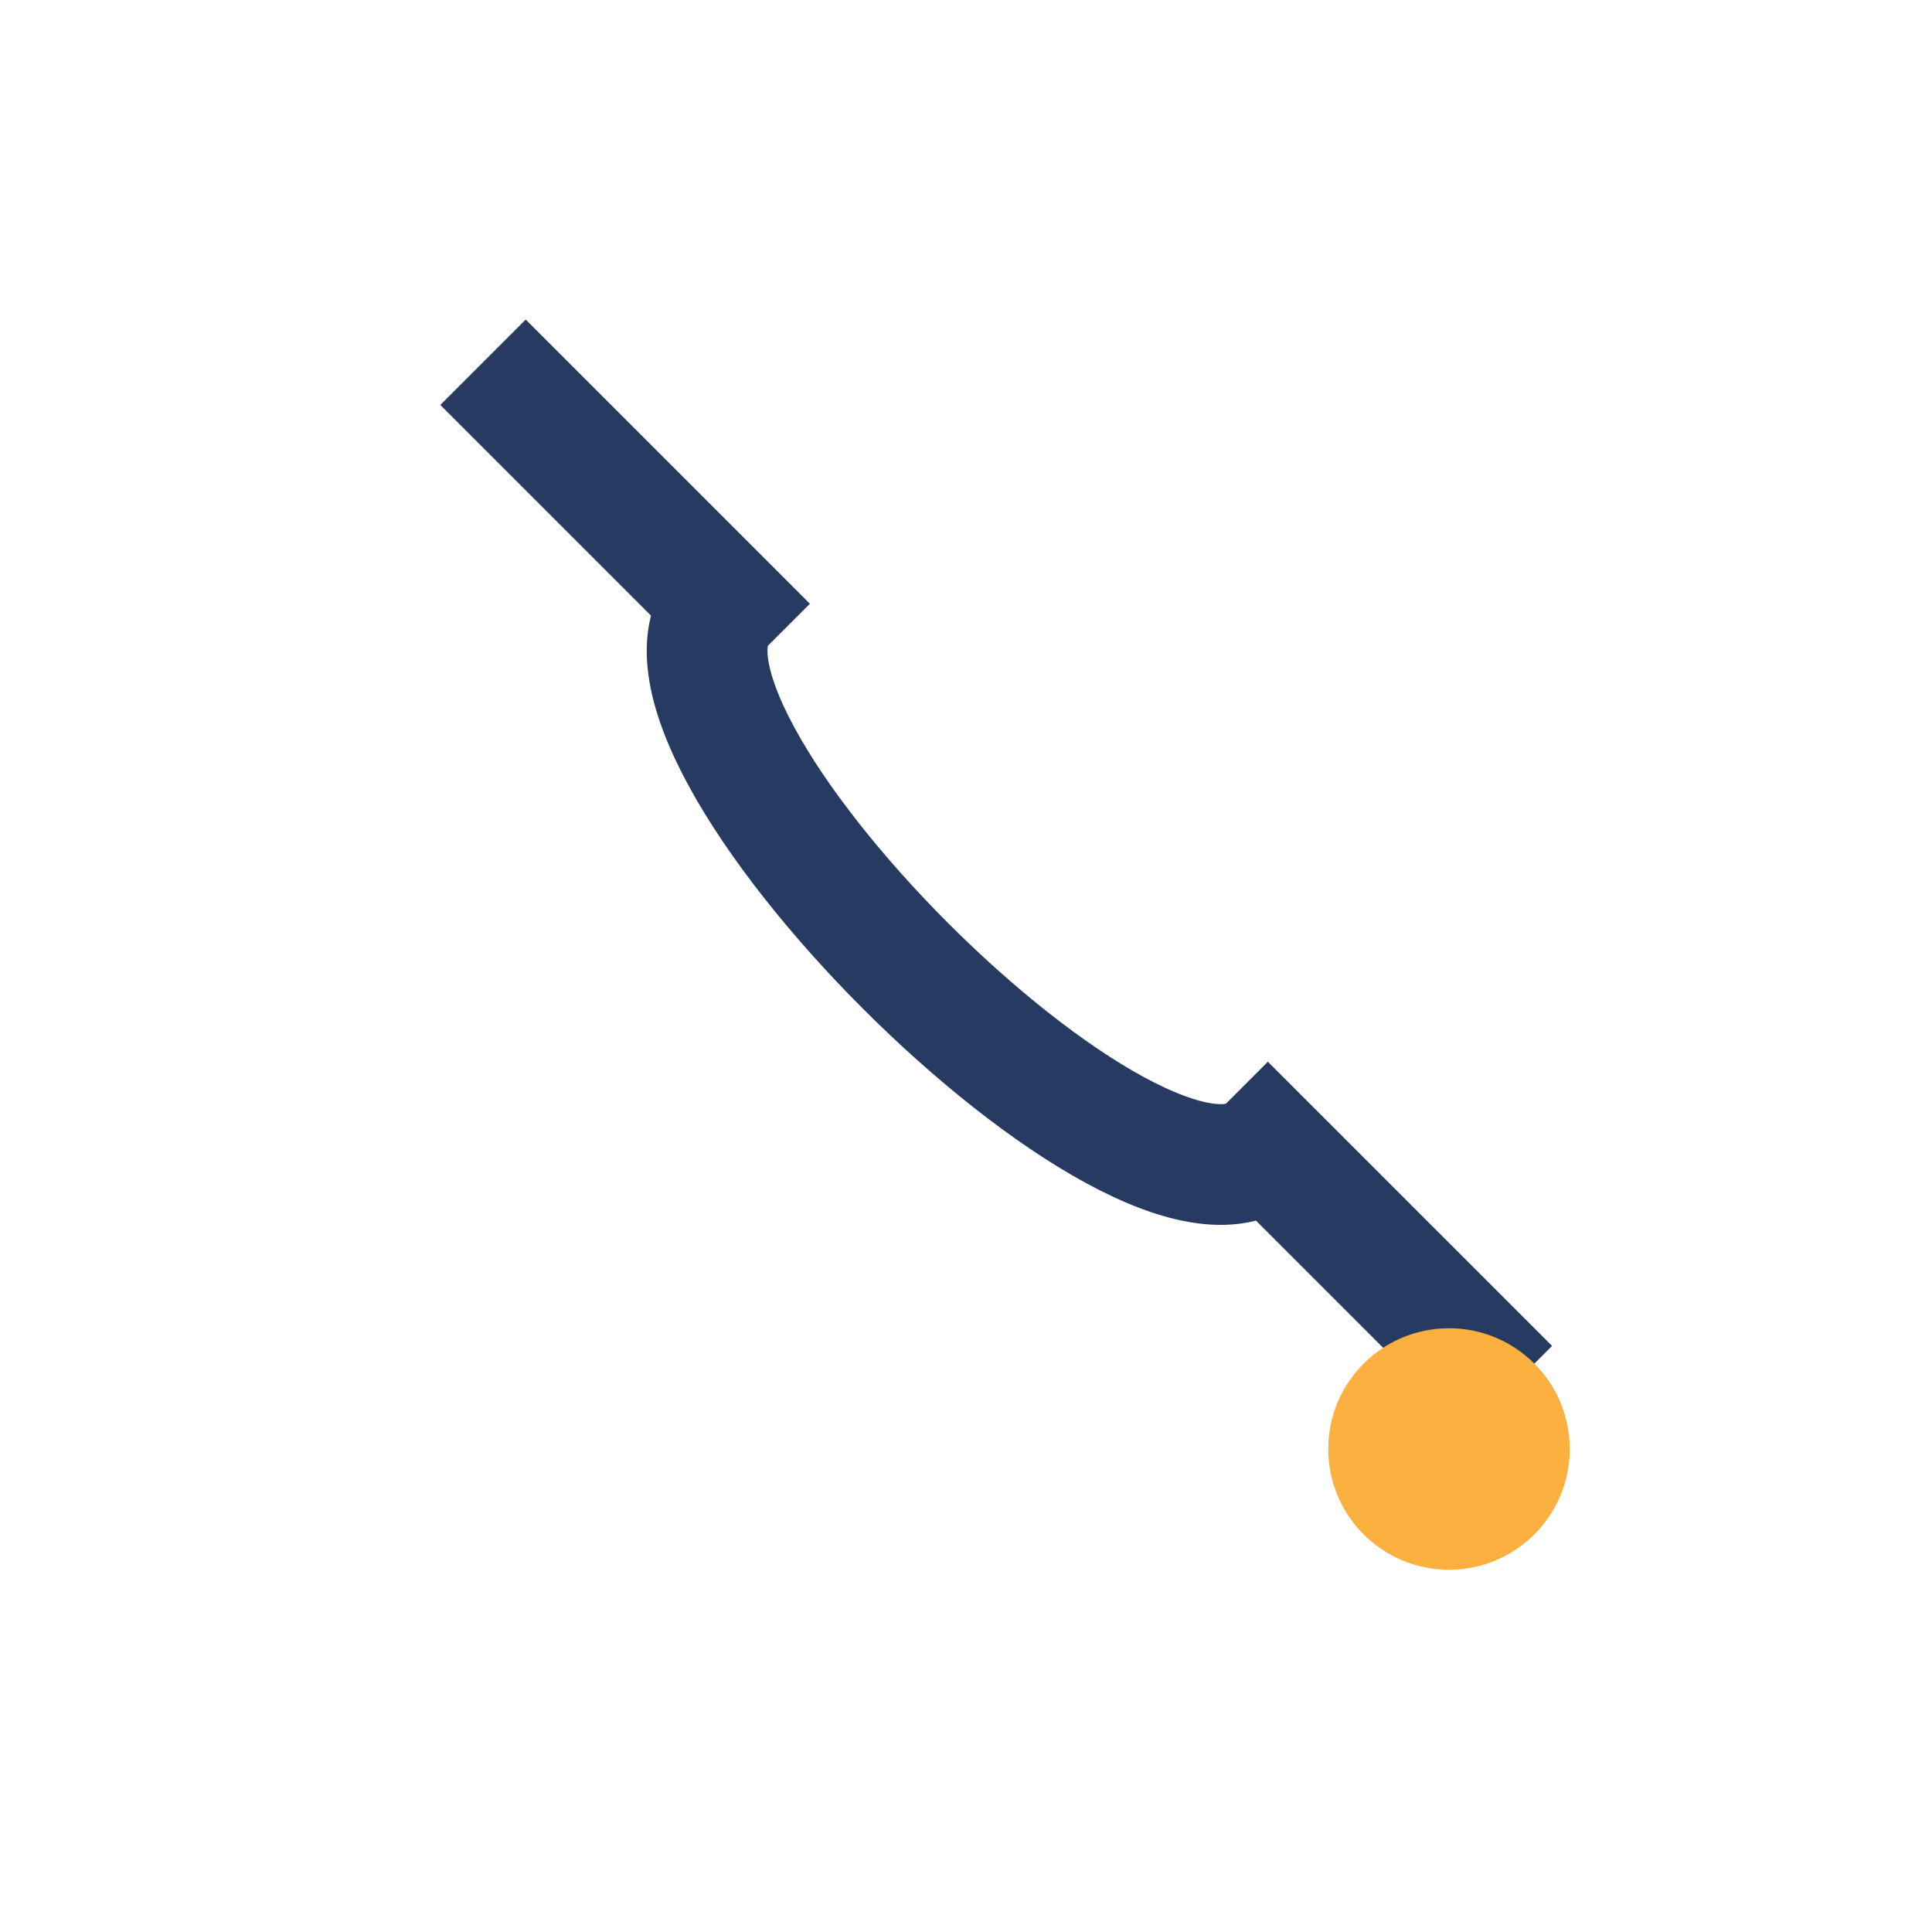 <?xml version="1.0" encoding="UTF-8"?>
<svg xmlns="http://www.w3.org/2000/svg" width="32" height="32" viewBox="0 0 32 32"><path d="M8 6l4 4c-2 2 7 11 9 9l4 4" stroke="#273A61" stroke-width="2" fill="none"/><circle cx="24" cy="24" r="2" fill="#FBB040"/></svg>